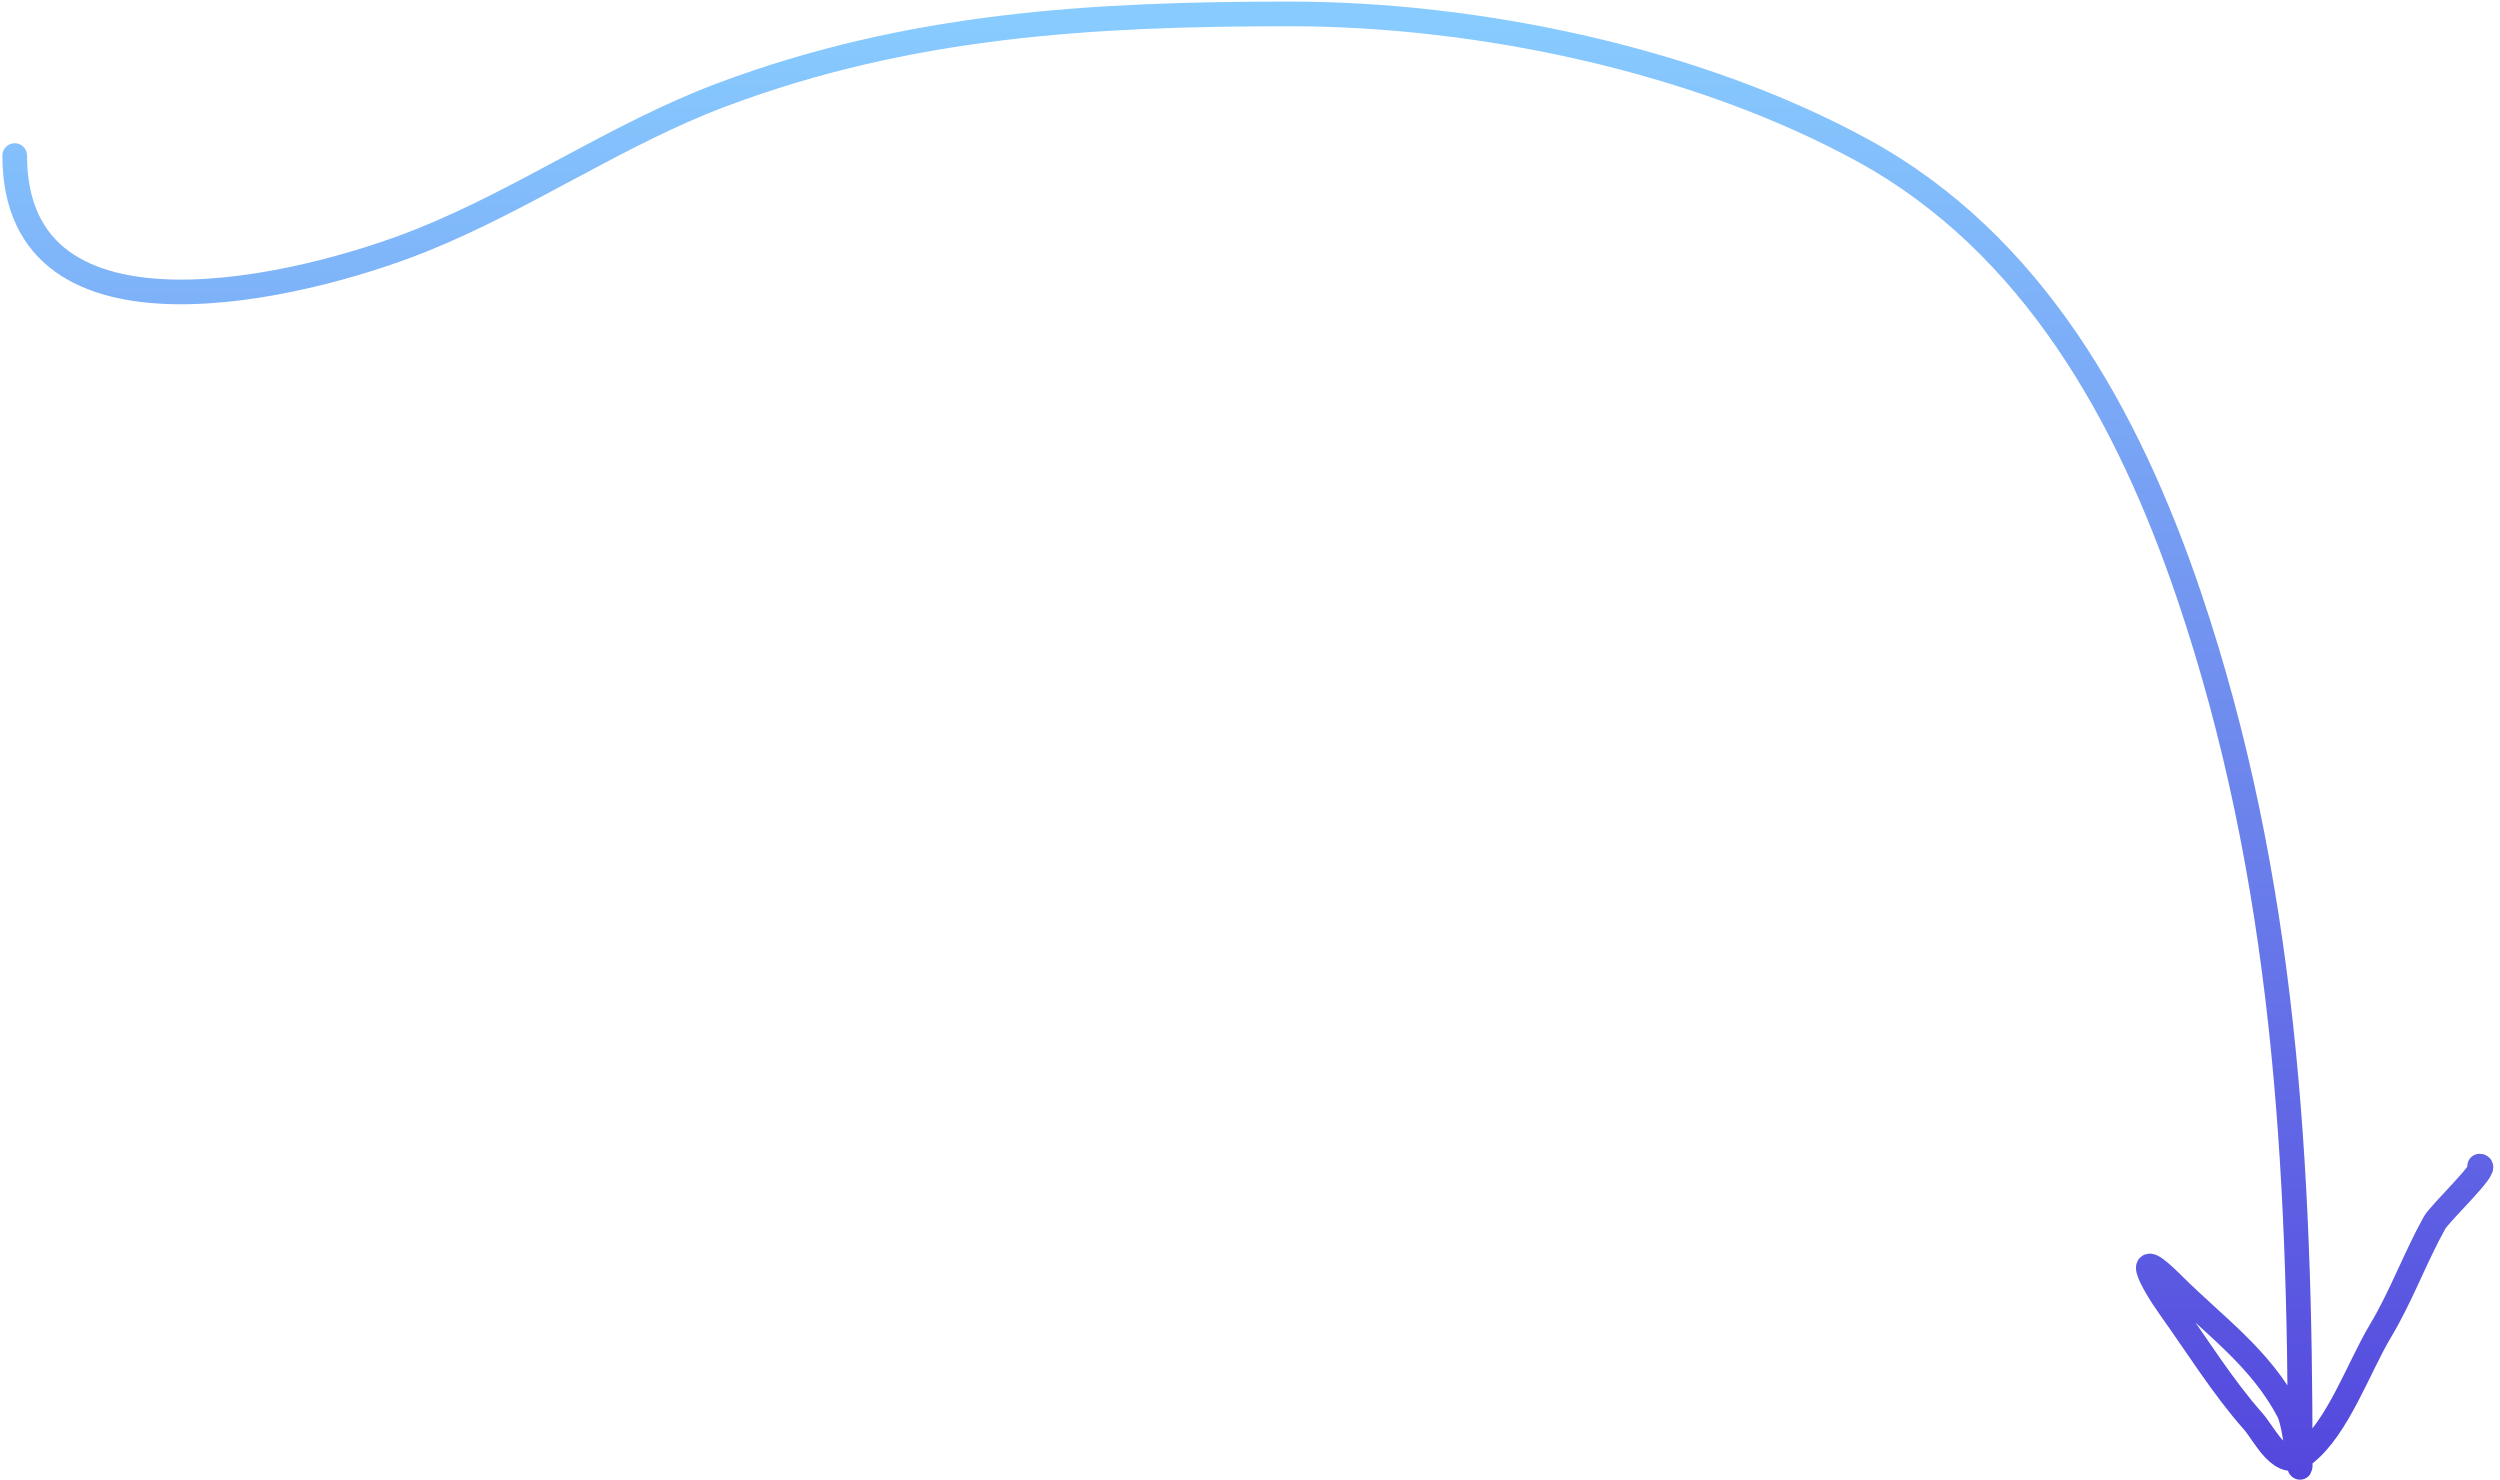 <?xml version="1.0" encoding="UTF-8"?> <svg xmlns="http://www.w3.org/2000/svg" width="304" height="180" viewBox="0 0 304 180" fill="none"> <g clip-path="url(#clip0_6916_1659)"> <path d="M1.789 18.919C1.789 43.641 36.936 34.948 51.171 29.254C63.799 24.203 75.149 16.259 87.793 11.518C110.525 2.993 132.767 1.692 156.825 1.692C179.645 1.692 206.249 7.218 226.495 18.281C247.181 29.583 258.795 50.594 266.179 72.384C277.886 106.929 279.705 141.863 279.705 177.974C279.705 180.267 279.183 173.34 278.302 171.658C274.862 165.091 269.282 161.234 264.202 156.154C259.248 151.201 261.46 155.633 263.883 159.025C267.084 163.507 270.353 168.745 273.963 172.806C275.447 174.475 277.38 179.017 280.279 176.762C284.252 173.672 286.848 166.196 289.467 161.832C291.984 157.637 293.657 152.976 296.038 148.689C296.701 147.496 302.742 141.799 301.525 141.799" stroke="url(#paint0_linear_6916_1659)" stroke-width="3" stroke-linecap="round"></path> </g> <defs> <linearGradient id="paint0_linear_6916_1659" x1="151.738" y1="1.692" x2="151.738" y2="178.435" gradientUnits="userSpaceOnUse"> <stop stop-color="#88CCFF"></stop> <stop offset="1" stop-color="#5447DD"></stop> </linearGradient> <clipPath id="clip0_6916_1659"> <rect width="304" height="180" fill="white"></rect> </clipPath> </defs> </svg> 